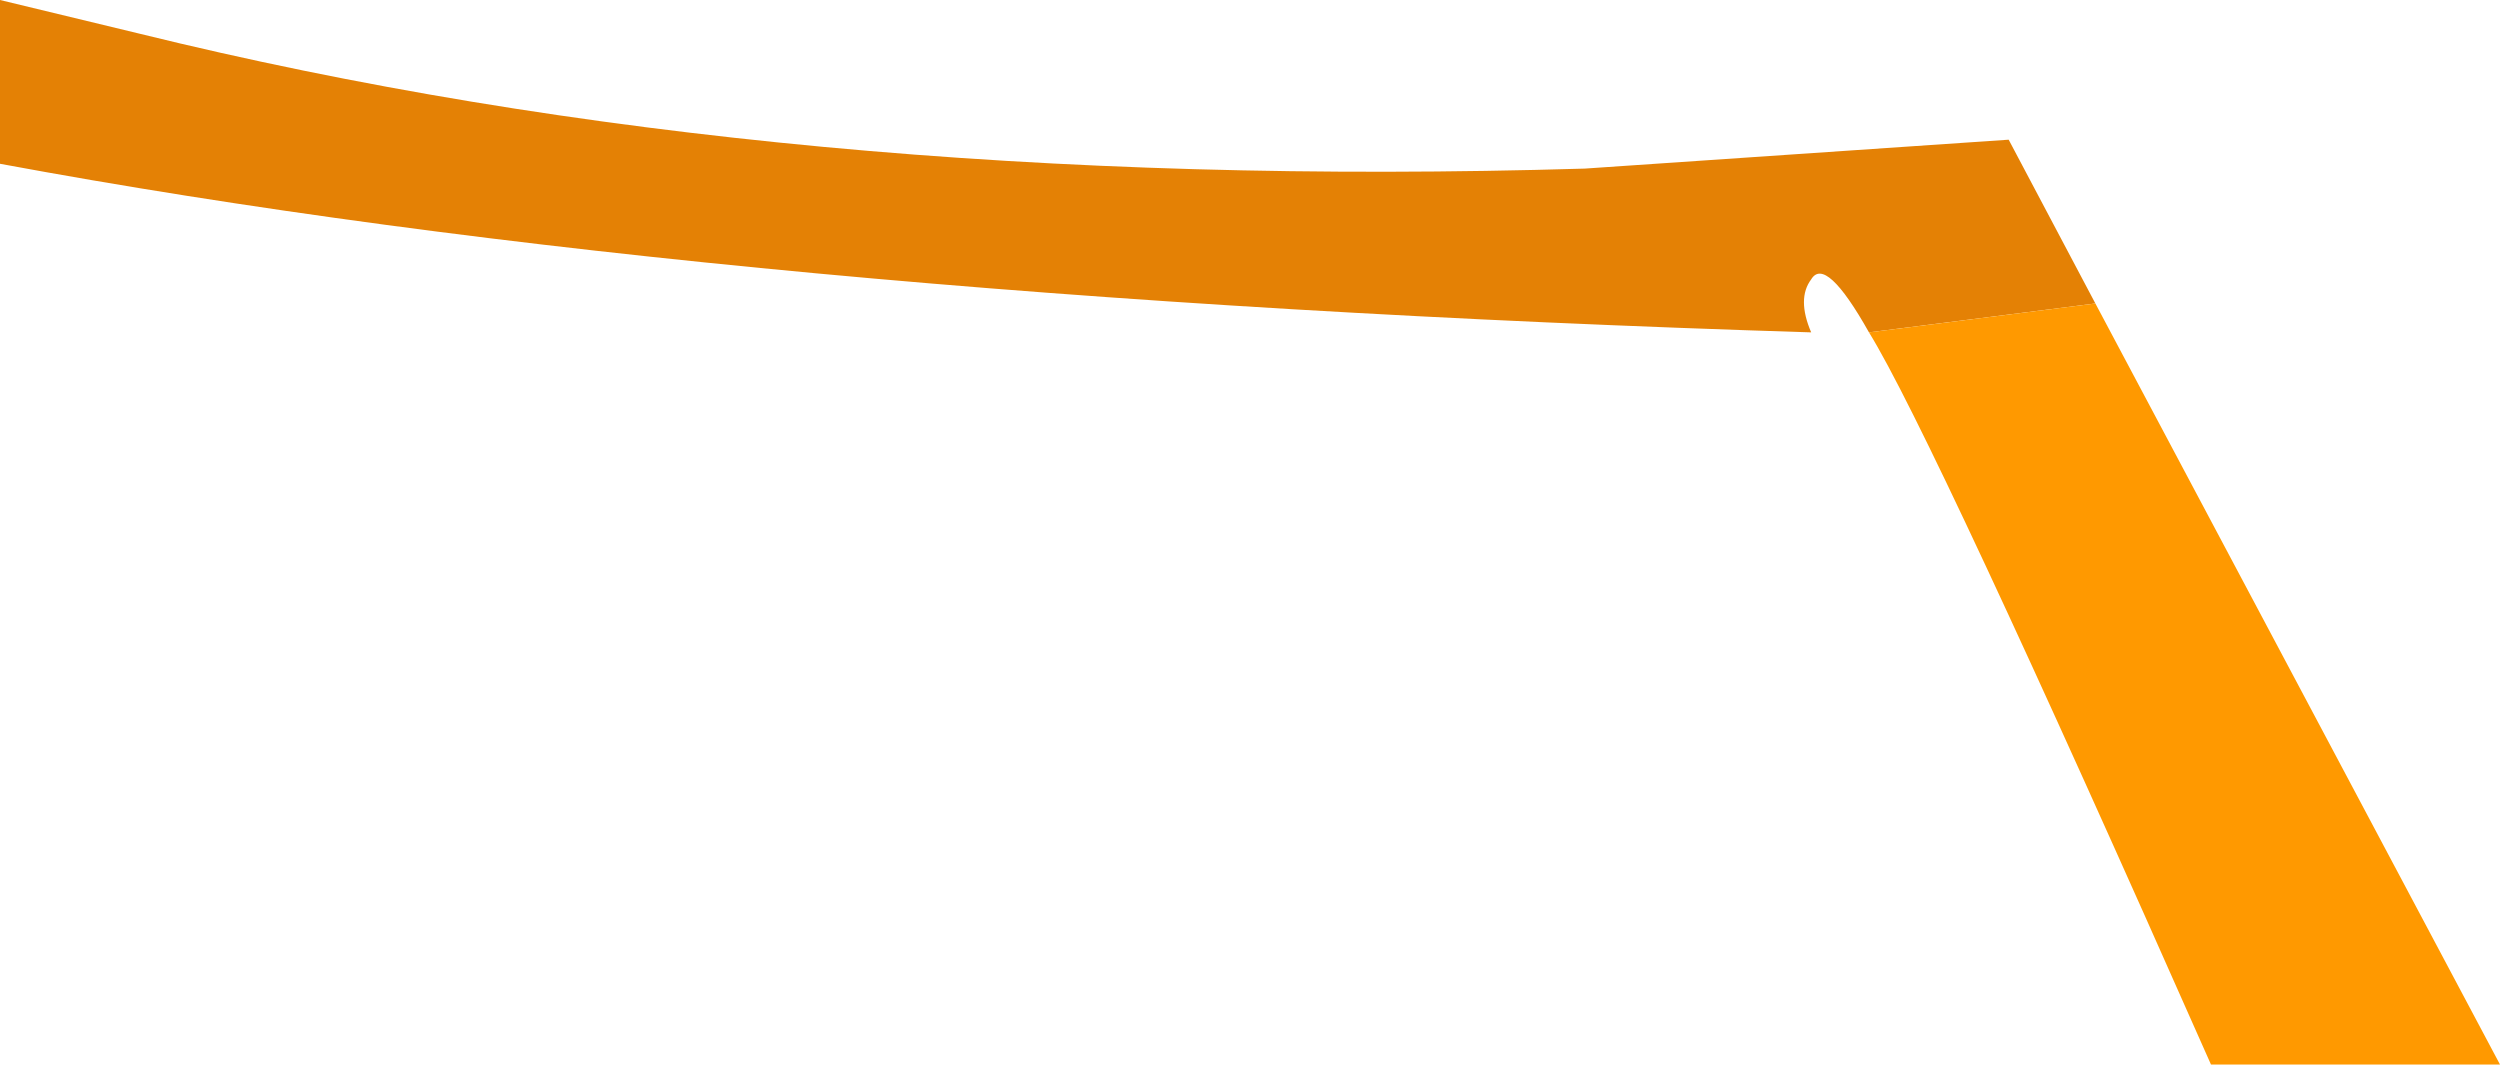 <?xml version="1.0" encoding="UTF-8" standalone="no"?>
<svg xmlns:xlink="http://www.w3.org/1999/xlink" height="11.05px" width="25.95px" xmlns="http://www.w3.org/2000/svg">
  <g transform="matrix(1.0, 0.0, 0.0, 1.0, -25.15, -73.15)">
    <path d="M44.55 76.6 Q44.1 75.8 43.95 76.05 43.8 76.25 43.95 76.6 32.7 76.25 25.15 74.85 L25.15 73.15 26.6 73.5 Q33.3 75.15 41.6 74.9 L46.0 74.6 46.9 76.3 44.55 76.6" fill="#e48105" fill-rule="evenodd" stroke="none"/>
    <path d="M46.9 76.3 L51.1 84.2 48.1 84.2 Q45.2 77.65 44.55 76.6 L46.9 76.3" fill="#ff9900" fill-rule="evenodd" stroke="none"/>
  </g>
</svg>
